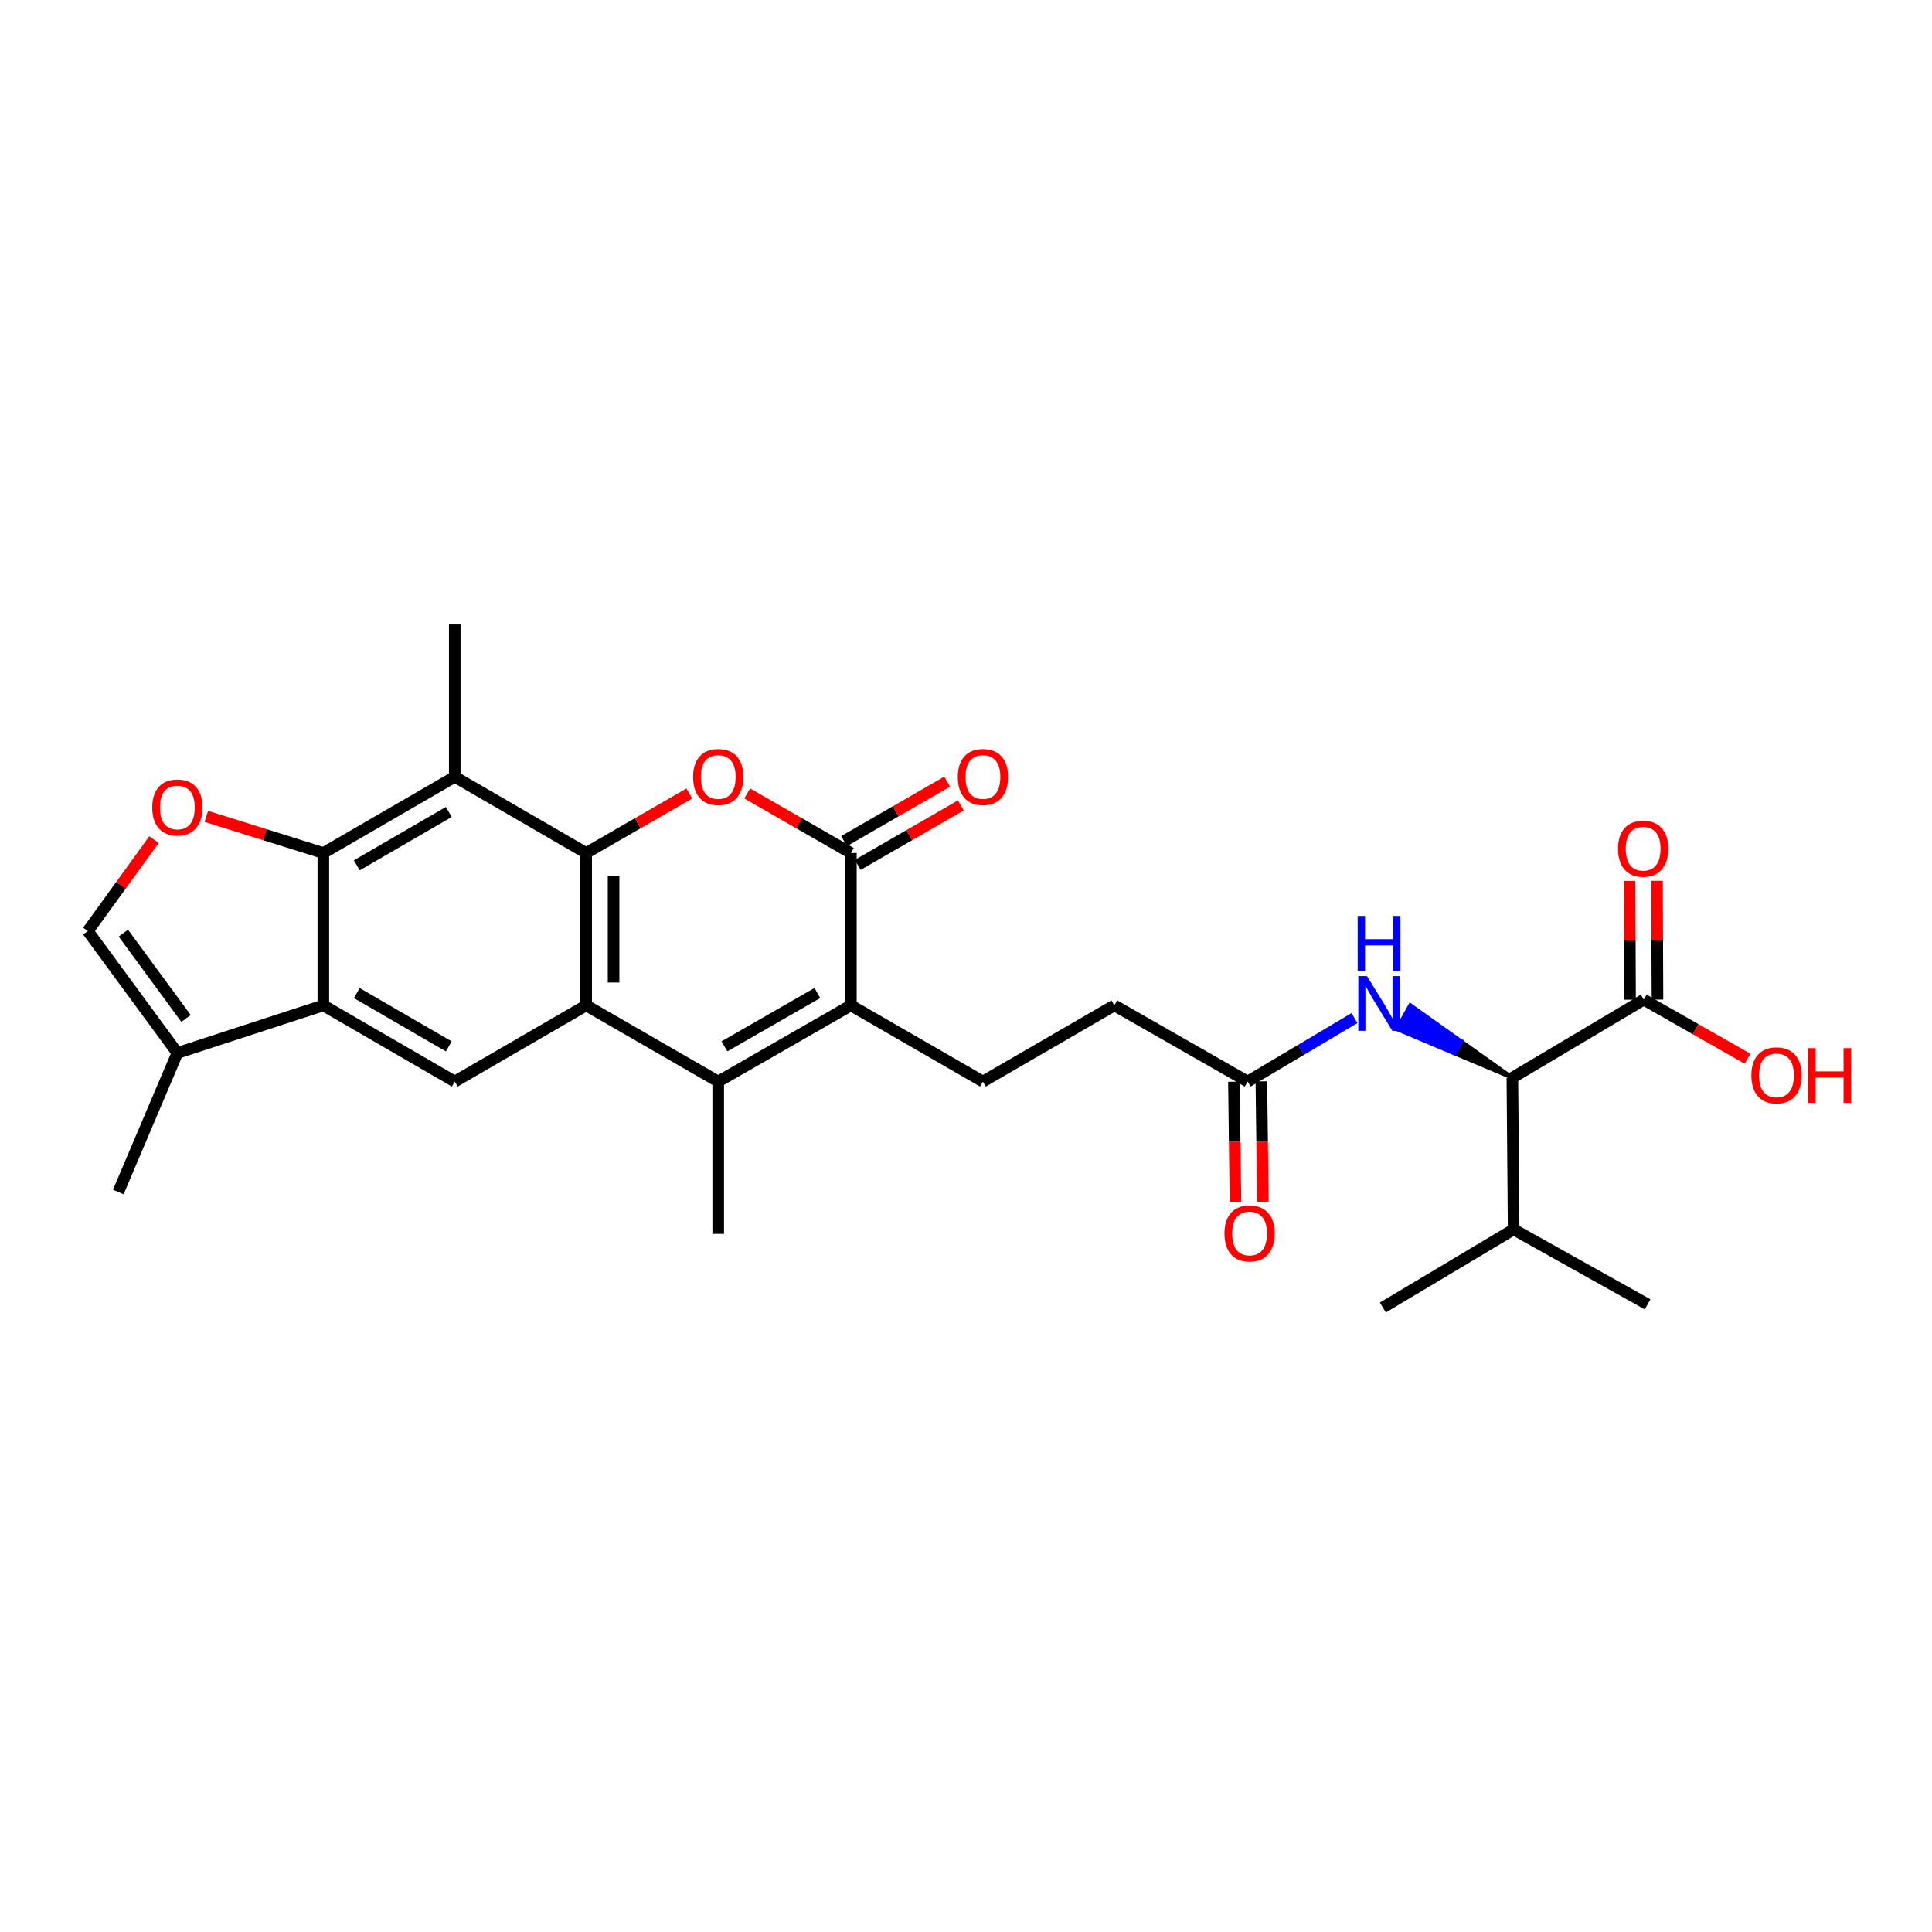 <?xml version='1.0' encoding='iso-8859-1'?>
<svg version='1.1' baseProfile='full'
              xmlns='http://www.w3.org/2000/svg'
                      xmlns:rdkit='http://www.rdkit.org/xml'
                      xmlns:xlink='http://www.w3.org/1999/xlink'
                  xml:space='preserve'
width='1000px' height='1000px' viewBox='0 0 1000 1000'>
<!-- END OF HEADER -->
<rect style='opacity:1.0;fill:#FFFFFF;stroke:none' width='1000' height='1000' x='0' y='0'> </rect>
<path class='bond-0' d='M 303.393,441.521 L 303.393,520.379' style='fill:none;fill-rule:evenodd;stroke:#000000;stroke-width:6px;stroke-linecap:butt;stroke-linejoin:miter;stroke-opacity:1' />
<path class='bond-0' d='M 317.589,453.35 L 317.589,508.55' style='fill:none;fill-rule:evenodd;stroke:#000000;stroke-width:6px;stroke-linecap:butt;stroke-linejoin:miter;stroke-opacity:1' />
<path class='bond-1' d='M 303.393,441.521 L 330.083,426.12' style='fill:none;fill-rule:evenodd;stroke:#000000;stroke-width:6px;stroke-linecap:butt;stroke-linejoin:miter;stroke-opacity:1' />
<path class='bond-1' d='M 330.083,426.12 L 356.773,410.72' style='fill:none;fill-rule:evenodd;stroke:#FF0000;stroke-width:6px;stroke-linecap:butt;stroke-linejoin:miter;stroke-opacity:1' />
<path class='bond-6' d='M 303.393,441.521 L 235.379,402.08' style='fill:none;fill-rule:evenodd;stroke:#000000;stroke-width:6px;stroke-linecap:butt;stroke-linejoin:miter;stroke-opacity:1' />
<path class='bond-2' d='M 303.393,520.379 L 371.746,559.804' style='fill:none;fill-rule:evenodd;stroke:#000000;stroke-width:6px;stroke-linecap:butt;stroke-linejoin:miter;stroke-opacity:1' />
<path class='bond-9' d='M 303.393,520.379 L 235.379,559.804' style='fill:none;fill-rule:evenodd;stroke:#000000;stroke-width:6px;stroke-linecap:butt;stroke-linejoin:miter;stroke-opacity:1' />
<path class='bond-4' d='M 386.726,410.683 L 413.574,426.102' style='fill:none;fill-rule:evenodd;stroke:#FF0000;stroke-width:6px;stroke-linecap:butt;stroke-linejoin:miter;stroke-opacity:1' />
<path class='bond-4' d='M 413.574,426.102 L 440.422,441.521' style='fill:none;fill-rule:evenodd;stroke:#000000;stroke-width:6px;stroke-linecap:butt;stroke-linejoin:miter;stroke-opacity:1' />
<path class='bond-23' d='M 371.746,559.804 L 371.746,638.654' style='fill:none;fill-rule:evenodd;stroke:#000000;stroke-width:6px;stroke-linecap:butt;stroke-linejoin:miter;stroke-opacity:1' />
<path class='bond-29' d='M 371.746,559.804 L 440.422,520.379' style='fill:none;fill-rule:evenodd;stroke:#000000;stroke-width:6px;stroke-linecap:butt;stroke-linejoin:miter;stroke-opacity:1' />
<path class='bond-29' d='M 374.98,541.579 L 423.053,513.981' style='fill:none;fill-rule:evenodd;stroke:#000000;stroke-width:6px;stroke-linecap:butt;stroke-linejoin:miter;stroke-opacity:1' />
<path class='bond-3' d='M 440.422,520.379 L 440.422,441.521' style='fill:none;fill-rule:evenodd;stroke:#000000;stroke-width:6px;stroke-linecap:butt;stroke-linejoin:miter;stroke-opacity:1' />
<path class='bond-15' d='M 440.422,520.379 L 508.76,559.804' style='fill:none;fill-rule:evenodd;stroke:#000000;stroke-width:6px;stroke-linecap:butt;stroke-linejoin:miter;stroke-opacity:1' />
<path class='bond-17' d='M 443.97,447.669 L 470.653,432.269' style='fill:none;fill-rule:evenodd;stroke:#000000;stroke-width:6px;stroke-linecap:butt;stroke-linejoin:miter;stroke-opacity:1' />
<path class='bond-17' d='M 470.653,432.269 L 497.335,416.869' style='fill:none;fill-rule:evenodd;stroke:#FF0000;stroke-width:6px;stroke-linecap:butt;stroke-linejoin:miter;stroke-opacity:1' />
<path class='bond-17' d='M 436.874,435.373 L 463.557,419.974' style='fill:none;fill-rule:evenodd;stroke:#000000;stroke-width:6px;stroke-linecap:butt;stroke-linejoin:miter;stroke-opacity:1' />
<path class='bond-17' d='M 463.557,419.974 L 490.239,404.574' style='fill:none;fill-rule:evenodd;stroke:#FF0000;stroke-width:6px;stroke-linecap:butt;stroke-linejoin:miter;stroke-opacity:1' />
<path class='bond-5' d='M 167.357,441.521 L 235.379,402.08' style='fill:none;fill-rule:evenodd;stroke:#000000;stroke-width:6px;stroke-linecap:butt;stroke-linejoin:miter;stroke-opacity:1' />
<path class='bond-5' d='M 184.681,447.886 L 232.297,420.277' style='fill:none;fill-rule:evenodd;stroke:#000000;stroke-width:6px;stroke-linecap:butt;stroke-linejoin:miter;stroke-opacity:1' />
<path class='bond-7' d='M 167.357,441.521 L 167.357,520.379' style='fill:none;fill-rule:evenodd;stroke:#000000;stroke-width:6px;stroke-linecap:butt;stroke-linejoin:miter;stroke-opacity:1' />
<path class='bond-8' d='M 167.357,441.521 L 137.067,432.033' style='fill:none;fill-rule:evenodd;stroke:#000000;stroke-width:6px;stroke-linecap:butt;stroke-linejoin:miter;stroke-opacity:1' />
<path class='bond-8' d='M 137.067,432.033 L 106.776,422.545' style='fill:none;fill-rule:evenodd;stroke:#FF0000;stroke-width:6px;stroke-linecap:butt;stroke-linejoin:miter;stroke-opacity:1' />
<path class='bond-24' d='M 235.379,402.08 L 235.379,323.23' style='fill:none;fill-rule:evenodd;stroke:#000000;stroke-width:6px;stroke-linecap:butt;stroke-linejoin:miter;stroke-opacity:1' />
<path class='bond-10' d='M 167.357,520.379 L 91.796,545.009' style='fill:none;fill-rule:evenodd;stroke:#000000;stroke-width:6px;stroke-linecap:butt;stroke-linejoin:miter;stroke-opacity:1' />
<path class='bond-28' d='M 167.357,520.379 L 235.379,559.804' style='fill:none;fill-rule:evenodd;stroke:#000000;stroke-width:6px;stroke-linecap:butt;stroke-linejoin:miter;stroke-opacity:1' />
<path class='bond-28' d='M 184.679,514.011 L 232.295,541.608' style='fill:none;fill-rule:evenodd;stroke:#000000;stroke-width:6px;stroke-linecap:butt;stroke-linejoin:miter;stroke-opacity:1' />
<path class='bond-11' d='M 79.692,434.59 L 62.573,458.261' style='fill:none;fill-rule:evenodd;stroke:#FF0000;stroke-width:6px;stroke-linecap:butt;stroke-linejoin:miter;stroke-opacity:1' />
<path class='bond-11' d='M 62.573,458.261 L 45.455,481.932' style='fill:none;fill-rule:evenodd;stroke:#000000;stroke-width:6px;stroke-linecap:butt;stroke-linejoin:miter;stroke-opacity:1' />
<path class='bond-25' d='M 91.796,545.009 L 61.228,616.974' style='fill:none;fill-rule:evenodd;stroke:#000000;stroke-width:6px;stroke-linecap:butt;stroke-linejoin:miter;stroke-opacity:1' />
<path class='bond-30' d='M 91.796,545.009 L 45.455,481.932' style='fill:none;fill-rule:evenodd;stroke:#000000;stroke-width:6px;stroke-linecap:butt;stroke-linejoin:miter;stroke-opacity:1' />
<path class='bond-30' d='M 96.285,527.142 L 63.846,482.988' style='fill:none;fill-rule:evenodd;stroke:#000000;stroke-width:6px;stroke-linecap:butt;stroke-linejoin:miter;stroke-opacity:1' />
<path class='bond-12' d='M 782.803,557.84 L 756.384,539.058 L 752.929,545.259 Z' style='fill:#000000;fill-rule:evenodd;fill-opacity:1;stroke:#000000;stroke-width:2px;stroke-linecap:butt;stroke-linejoin:miter;stroke-opacity:1;' />
<path class='bond-12' d='M 756.384,539.058 L 723.055,532.678 L 729.964,520.277 Z' style='fill:#0000FF;fill-rule:evenodd;fill-opacity:1;stroke:#0000FF;stroke-width:2px;stroke-linecap:butt;stroke-linejoin:miter;stroke-opacity:1;' />
<path class='bond-12' d='M 756.384,539.058 L 752.929,545.259 L 723.055,532.678 Z' style='fill:#0000FF;fill-rule:evenodd;fill-opacity:1;stroke:#0000FF;stroke-width:2px;stroke-linecap:butt;stroke-linejoin:miter;stroke-opacity:1;' />
<path class='bond-13' d='M 782.803,557.84 L 850.809,517.414' style='fill:none;fill-rule:evenodd;stroke:#000000;stroke-width:6px;stroke-linecap:butt;stroke-linejoin:miter;stroke-opacity:1' />
<path class='bond-21' d='M 782.803,557.84 L 783.457,636.351' style='fill:none;fill-rule:evenodd;stroke:#000000;stroke-width:6px;stroke-linecap:butt;stroke-linejoin:miter;stroke-opacity:1' />
<path class='bond-18' d='M 857.906,517.384 L 857.779,486.64' style='fill:none;fill-rule:evenodd;stroke:#000000;stroke-width:6px;stroke-linecap:butt;stroke-linejoin:miter;stroke-opacity:1' />
<path class='bond-18' d='M 857.779,486.64 L 857.652,455.896' style='fill:none;fill-rule:evenodd;stroke:#FF0000;stroke-width:6px;stroke-linecap:butt;stroke-linejoin:miter;stroke-opacity:1' />
<path class='bond-18' d='M 843.711,517.443 L 843.584,486.699' style='fill:none;fill-rule:evenodd;stroke:#000000;stroke-width:6px;stroke-linecap:butt;stroke-linejoin:miter;stroke-opacity:1' />
<path class='bond-18' d='M 843.584,486.699 L 843.457,455.955' style='fill:none;fill-rule:evenodd;stroke:#FF0000;stroke-width:6px;stroke-linecap:butt;stroke-linejoin:miter;stroke-opacity:1' />
<path class='bond-22' d='M 850.809,517.414 L 877.663,532.702' style='fill:none;fill-rule:evenodd;stroke:#000000;stroke-width:6px;stroke-linecap:butt;stroke-linejoin:miter;stroke-opacity:1' />
<path class='bond-22' d='M 877.663,532.702 L 904.517,547.99' style='fill:none;fill-rule:evenodd;stroke:#FF0000;stroke-width:6px;stroke-linecap:butt;stroke-linejoin:miter;stroke-opacity:1' />
<path class='bond-14' d='M 701.077,526.949 L 673.429,543.377' style='fill:none;fill-rule:evenodd;stroke:#0000FF;stroke-width:6px;stroke-linecap:butt;stroke-linejoin:miter;stroke-opacity:1' />
<path class='bond-14' d='M 673.429,543.377 L 645.781,559.804' style='fill:none;fill-rule:evenodd;stroke:#000000;stroke-width:6px;stroke-linecap:butt;stroke-linejoin:miter;stroke-opacity:1' />
<path class='bond-20' d='M 508.76,559.804 L 576.774,520.379' style='fill:none;fill-rule:evenodd;stroke:#000000;stroke-width:6px;stroke-linecap:butt;stroke-linejoin:miter;stroke-opacity:1' />
<path class='bond-16' d='M 645.781,559.804 L 576.774,520.379' style='fill:none;fill-rule:evenodd;stroke:#000000;stroke-width:6px;stroke-linecap:butt;stroke-linejoin:miter;stroke-opacity:1' />
<path class='bond-19' d='M 638.684,559.893 L 639.074,591.022' style='fill:none;fill-rule:evenodd;stroke:#000000;stroke-width:6px;stroke-linecap:butt;stroke-linejoin:miter;stroke-opacity:1' />
<path class='bond-19' d='M 639.074,591.022 L 639.465,622.152' style='fill:none;fill-rule:evenodd;stroke:#FF0000;stroke-width:6px;stroke-linecap:butt;stroke-linejoin:miter;stroke-opacity:1' />
<path class='bond-19' d='M 652.879,559.715 L 653.269,590.844' style='fill:none;fill-rule:evenodd;stroke:#000000;stroke-width:6px;stroke-linecap:butt;stroke-linejoin:miter;stroke-opacity:1' />
<path class='bond-19' d='M 653.269,590.844 L 653.66,621.974' style='fill:none;fill-rule:evenodd;stroke:#FF0000;stroke-width:6px;stroke-linecap:butt;stroke-linejoin:miter;stroke-opacity:1' />
<path class='bond-26' d='M 783.457,636.351 L 715.775,676.77' style='fill:none;fill-rule:evenodd;stroke:#000000;stroke-width:6px;stroke-linecap:butt;stroke-linejoin:miter;stroke-opacity:1' />
<path class='bond-27' d='M 783.457,636.351 L 852.788,675.137' style='fill:none;fill-rule:evenodd;stroke:#000000;stroke-width:6px;stroke-linecap:butt;stroke-linejoin:miter;stroke-opacity:1' />
<path  class='atom-2' d='M 358.746 402.16
Q 358.746 395.36, 362.106 391.56
Q 365.466 387.76, 371.746 387.76
Q 378.026 387.76, 381.386 391.56
Q 384.746 395.36, 384.746 402.16
Q 384.746 409.04, 381.346 412.96
Q 377.946 416.84, 371.746 416.84
Q 365.506 416.84, 362.106 412.96
Q 358.746 409.08, 358.746 402.16
M 371.746 413.64
Q 376.066 413.64, 378.386 410.76
Q 380.746 407.84, 380.746 402.16
Q 380.746 396.6, 378.386 393.8
Q 376.066 390.96, 371.746 390.96
Q 367.426 390.96, 365.066 393.76
Q 362.746 396.56, 362.746 402.16
Q 362.746 407.88, 365.066 410.76
Q 367.426 413.64, 371.746 413.64
' fill='#FF0000'/>
<path  class='atom-9' d='M 78.796 417.933
Q 78.796 411.133, 82.156 407.333
Q 85.516 403.533, 91.796 403.533
Q 98.076 403.533, 101.436 407.333
Q 104.796 411.133, 104.796 417.933
Q 104.796 424.813, 101.396 428.733
Q 97.996 432.613, 91.796 432.613
Q 85.556 432.613, 82.156 428.733
Q 78.796 424.853, 78.796 417.933
M 91.796 429.413
Q 96.116 429.413, 98.436 426.533
Q 100.796 423.613, 100.796 417.933
Q 100.796 412.373, 98.436 409.573
Q 96.116 406.733, 91.796 406.733
Q 87.476 406.733, 85.116 409.533
Q 82.796 412.333, 82.796 417.933
Q 82.796 423.653, 85.116 426.533
Q 87.476 429.413, 91.796 429.413
' fill='#FF0000'/>
<path  class='atom-15' d='M 707.535 505.233
L 716.815 520.233
Q 717.735 521.713, 719.215 524.393
Q 720.695 527.073, 720.775 527.233
L 720.775 505.233
L 724.535 505.233
L 724.535 533.553
L 720.655 533.553
L 710.695 517.153
Q 709.535 515.233, 708.295 513.033
Q 707.095 510.833, 706.735 510.153
L 706.735 533.553
L 703.055 533.553
L 703.055 505.233
L 707.535 505.233
' fill='#0000FF'/>
<path  class='atom-15' d='M 702.715 474.081
L 706.555 474.081
L 706.555 486.121
L 721.035 486.121
L 721.035 474.081
L 724.875 474.081
L 724.875 502.401
L 721.035 502.401
L 721.035 489.321
L 706.555 489.321
L 706.555 502.401
L 702.715 502.401
L 702.715 474.081
' fill='#0000FF'/>
<path  class='atom-18' d='M 495.76 402.16
Q 495.76 395.36, 499.12 391.56
Q 502.48 387.76, 508.76 387.76
Q 515.04 387.76, 518.4 391.56
Q 521.76 395.36, 521.76 402.16
Q 521.76 409.04, 518.36 412.96
Q 514.96 416.84, 508.76 416.84
Q 502.52 416.84, 499.12 412.96
Q 495.76 409.08, 495.76 402.16
M 508.76 413.64
Q 513.08 413.64, 515.4 410.76
Q 517.76 407.84, 517.76 402.16
Q 517.76 396.6, 515.4 393.8
Q 513.08 390.96, 508.76 390.96
Q 504.44 390.96, 502.08 393.76
Q 499.76 396.56, 499.76 402.16
Q 499.76 407.88, 502.08 410.76
Q 504.44 413.64, 508.76 413.64
' fill='#FF0000'/>
<path  class='atom-19' d='M 837.485 439.29
Q 837.485 432.49, 840.845 428.69
Q 844.205 424.89, 850.485 424.89
Q 856.765 424.89, 860.125 428.69
Q 863.485 432.49, 863.485 439.29
Q 863.485 446.17, 860.085 450.09
Q 856.685 453.97, 850.485 453.97
Q 844.245 453.97, 840.845 450.09
Q 837.485 446.21, 837.485 439.29
M 850.485 450.77
Q 854.805 450.77, 857.125 447.89
Q 859.485 444.97, 859.485 439.29
Q 859.485 433.73, 857.125 430.93
Q 854.805 428.09, 850.485 428.09
Q 846.165 428.09, 843.805 430.89
Q 841.485 433.69, 841.485 439.29
Q 841.485 445.01, 843.805 447.89
Q 846.165 450.77, 850.485 450.77
' fill='#FF0000'/>
<path  class='atom-20' d='M 633.767 638.426
Q 633.767 631.626, 637.127 627.826
Q 640.487 624.026, 646.767 624.026
Q 653.047 624.026, 656.407 627.826
Q 659.767 631.626, 659.767 638.426
Q 659.767 645.306, 656.367 649.226
Q 652.967 653.106, 646.767 653.106
Q 640.527 653.106, 637.127 649.226
Q 633.767 645.346, 633.767 638.426
M 646.767 649.906
Q 651.087 649.906, 653.407 647.026
Q 655.767 644.106, 655.767 638.426
Q 655.767 632.866, 653.407 630.066
Q 651.087 627.226, 646.767 627.226
Q 642.447 627.226, 640.087 630.026
Q 637.767 632.826, 637.767 638.426
Q 637.767 644.146, 640.087 647.026
Q 642.447 649.906, 646.767 649.906
' fill='#FF0000'/>
<path  class='atom-23' d='M 906.493 556.595
Q 906.493 549.795, 909.853 545.995
Q 913.213 542.195, 919.493 542.195
Q 925.773 542.195, 929.133 545.995
Q 932.493 549.795, 932.493 556.595
Q 932.493 563.475, 929.093 567.395
Q 925.693 571.275, 919.493 571.275
Q 913.253 571.275, 909.853 567.395
Q 906.493 563.515, 906.493 556.595
M 919.493 568.075
Q 923.813 568.075, 926.133 565.195
Q 928.493 562.275, 928.493 556.595
Q 928.493 551.035, 926.133 548.235
Q 923.813 545.395, 919.493 545.395
Q 915.173 545.395, 912.813 548.195
Q 910.493 550.995, 910.493 556.595
Q 910.493 562.315, 912.813 565.195
Q 915.173 568.075, 919.493 568.075
' fill='#FF0000'/>
<path  class='atom-23' d='M 935.893 542.515
L 939.733 542.515
L 939.733 554.555
L 954.213 554.555
L 954.213 542.515
L 958.053 542.515
L 958.053 570.835
L 954.213 570.835
L 954.213 557.755
L 939.733 557.755
L 939.733 570.835
L 935.893 570.835
L 935.893 542.515
' fill='#FF0000'/>
</svg>
